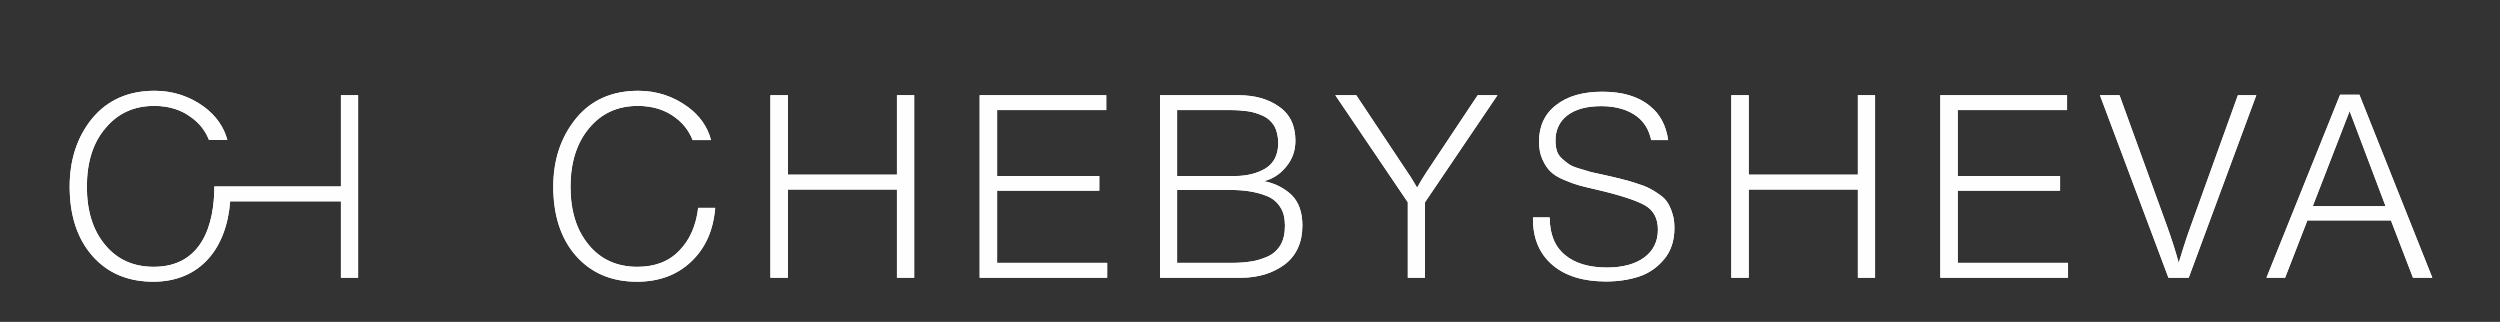 <?xml version="1.0" encoding="UTF-8"?> <!-- Creator: CorelDRAW X7 --> <svg xmlns="http://www.w3.org/2000/svg" xmlns:xlink="http://www.w3.org/1999/xlink" xml:space="preserve" width="107.65mm" height="13.86mm" style="shape-rendering:geometricPrecision; text-rendering:geometricPrecision; image-rendering:optimizeQuality; fill-rule:evenodd; clip-rule:evenodd" viewBox="0 0 10765 1386"><rect x="0" y="0" width="10765" height="1386" fill="#333333" stroke="none"/> <defs> <style type="text/css"> <![CDATA[ .fil0 {fill:none} .fil1 {fill:#FEFEFE;fill-rule:nonzero} .fil2 {fill:#FEFEFE;fill-rule:nonzero} ]]> </style> </defs> <g id="Слой_x0020_1">  <g id="_729512928"> <rect class="fil0" width="10765" height="1386"></rect> <path class="fil1" d="M1542 410l0 786 -74 0 0 -329 -477 0c-15,200 -127,346 -331,346 -109,0 -197,-37 -262,-111 -65,-74 -98,-174 -98,-298 0,-116 32,-214 97,-294 66,-79 155,-119 269,-119 80,0 151,24 214,70 50,38 84,85 99,142l-79 0c-15,-38 -39,-70 -73,-95 -45,-35 -99,-52 -163,-52 -87,0 -157,32 -210,96 -54,63 -80,148 -80,252 0,104 26,188 79,251 52,63 122,94 209,94 209,0 261,-184 261,-346l75 0 265 0 205 0 0 -393 74 0 0 0z"></path> <path class="fil1" d="M3079 895c-8,97 -42,174 -104,232 -61,58 -139,86 -233,86 -109,0 -196,-37 -262,-111 -65,-74 -98,-174 -98,-298 0,-116 33,-214 98,-294 65,-79 154,-119 268,-119 80,0 151,24 214,70 51,38 84,85 99,142l-79 0c-15,-38 -39,-70 -72,-95 -45,-35 -100,-52 -164,-52 -87,0 -157,32 -210,96 -53,63 -80,148 -80,252 0,104 26,188 79,251 52,63 122,94 209,94 76,0 136,-23 181,-70 45,-46 72,-108 81,-184l73 0 0 0zm857 -485l0 786 -74 0 0 -380 -470 0 0 380 -75 0 0 -786 75 0 0 342 470 0 0 -342 74 0zm827 0l0 64 -470 0 0 284 440 0 0 63 -440 0 0 311 474 0 0 64 -549 0 0 -786 545 0zm232 0l336 0c71,0 130,16 176,49 47,32 71,81 71,147 0,42 -13,80 -40,112 -26,32 -58,53 -96,62 48,9 88,30 120,60 31,31 46,75 46,131 0,72 -25,128 -75,167 -51,38 -114,58 -190,58l-348 0 0 -786 0 0zm73 64l0 284 249 0c52,0 96,-11 133,-33 36,-23 54,-59 54,-109 0,-29 -6,-54 -17,-74 -12,-19 -28,-34 -50,-44 -21,-9 -42,-16 -64,-19 -22,-3 -47,-5 -76,-5l-229 0 0 0zm0 344l0 314 235 0c31,0 59,-2 83,-6 24,-3 48,-11 72,-21 24,-11 42,-27 56,-50 13,-22 19,-50 19,-83 0,-32 -6,-59 -20,-80 -14,-22 -33,-38 -58,-48 -25,-10 -50,-16 -74,-20 -24,-4 -52,-6 -83,-6l-230 0 0 0zm1380 -408l-312 461 0 325 -74 0 0 -325 -312 -461 90 0 219 329c5,7 9,14 14,21 5,8 10,17 16,26 6,10 10,17 13,22 13,-23 26,-45 40,-66l221 -332 85 0 0 0zm662 193c-9,-42 -28,-75 -59,-100 -39,-30 -91,-46 -156,-46 -62,0 -110,13 -145,39 -34,26 -52,62 -52,109 0,17 2,32 6,45 4,13 12,24 23,34 10,9 20,17 29,23 10,7 24,13 45,19 21,6 37,11 50,15 12,3 32,7 59,13 30,7 54,12 72,17 18,4 39,10 63,18 23,7 42,14 57,22 14,7 29,16 44,27 16,11 28,23 36,37 8,13 15,29 20,47 6,18 8,38 8,60 0,53 -14,98 -44,134 -30,36 -66,61 -109,75 -43,14 -90,21 -142,21 -98,0 -175,-24 -230,-71 -56,-48 -84,-114 -84,-198l0 -7 72 0c0,72 22,126 66,162 43,36 104,54 181,54 68,0 121,-15 160,-43 39,-29 59,-69 59,-120 0,-49 -19,-84 -56,-105 -37,-21 -107,-44 -210,-68 -33,-8 -58,-13 -74,-18 -15,-4 -37,-12 -63,-23 -27,-11 -46,-23 -59,-36 -13,-12 -25,-30 -35,-52 -10,-22 -15,-48 -15,-77 0,-66 24,-119 73,-157 49,-39 116,-58 200,-58 86,0 154,20 204,61 44,35 70,84 79,147l-73 0 0 0zm964 -193l0 786 -74 0 0 -380 -470 0 0 380 -75 0 0 -786 75 0 0 342 470 0 0 -342 74 0zm826 0l0 64 -470 0 0 284 440 0 0 63 -440 0 0 311 474 0 0 64 -549 0 0 -786 545 0zm815 0l-291 786 -87 0 -295 -786 84 0 205 565c19,53 36,105 50,157 4,-13 12,-38 23,-74 11,-35 21,-63 28,-82l204 -566 79 0zm444 -2l314 788 -83 0 -95 -247 -360 0 -96 247 -80 0 317 -788 83 0 0 0zm113 480l-155 -410 -159 410 314 0 0 0z"></path> </g> <g id="_729513168"> <rect class="fil0" width="10765" height="1386"></rect> <path class="fil2" d="M1542 410l0 786 -74 0 0 -329 -477 0c-15,200 -127,346 -331,346 -109,0 -197,-37 -262,-111 -65,-74 -98,-174 -98,-298 0,-116 32,-214 97,-294 66,-79 155,-119 269,-119 80,0 151,24 214,70 50,38 84,85 99,142l-79 0c-15,-38 -39,-70 -73,-95 -45,-35 -99,-52 -163,-52 -87,0 -157,32 -210,96 -54,63 -80,148 -80,252 0,104 26,188 79,251 52,63 122,94 209,94 209,0 261,-184 261,-346l75 0 265 0 205 0 0 -393 74 0 0 0z"></path> <path class="fil2" d="M3080 895c-8,97 -42,174 -104,232 -61,58 -139,86 -233,86 -109,0 -196,-37 -262,-111 -65,-74 -98,-174 -98,-298 0,-116 33,-214 98,-294 65,-79 154,-119 268,-119 80,0 151,24 214,70 51,38 84,85 99,142l-79 0c-15,-38 -39,-70 -72,-95 -45,-35 -100,-52 -164,-52 -87,0 -157,32 -210,96 -53,63 -80,148 -80,252 0,104 26,188 79,251 52,63 122,94 209,94 76,0 136,-23 181,-70 45,-46 72,-108 81,-184l73 0 0 0zm857 -485l0 786 -74 0 0 -380 -470 0 0 380 -75 0 0 -786 75 0 0 342 470 0 0 -342 74 0zm827 0l0 64 -470 0 0 284 440 0 0 63 -440 0 0 311 474 0 0 64 -549 0 0 -786 545 0zm232 0l336 0c70,0 129,16 175,49 47,32 71,81 71,147 0,42 -13,80 -40,112 -26,32 -58,53 -96,62 48,9 88,30 120,60 31,31 46,75 46,131 0,72 -25,128 -75,167 -51,38 -114,58 -190,58l-347 0 0 -786 0 0zm73 64l0 284 249 0c51,0 95,-11 132,-33 36,-23 54,-59 54,-109 0,-29 -6,-54 -17,-74 -12,-19 -28,-34 -50,-44 -21,-9 -42,-16 -64,-19 -22,-3 -46,-5 -75,-5l-229 0 0 0zm0 344l0 314 235 0c31,0 59,-2 83,-6 24,-3 47,-11 71,-21 24,-11 42,-27 56,-50 13,-22 19,-50 19,-83 0,-32 -6,-59 -20,-80 -14,-22 -33,-38 -58,-48 -25,-10 -49,-16 -73,-20 -24,-4 -52,-6 -83,-6l-230 0 0 0zm1379 -408l-312 461 0 325 -74 0 0 -325 -312 -461 90 0 219 329c5,7 9,14 14,21 5,8 10,17 16,26 6,10 10,17 13,22 13,-23 26,-45 40,-66l221 -332 85 0 0 0zm662 193c-9,-42 -28,-75 -59,-100 -39,-30 -91,-46 -156,-46 -62,0 -110,13 -145,39 -34,26 -52,62 -52,109 0,17 2,32 6,45 4,13 12,24 23,34 10,9 20,17 29,23 10,7 24,13 45,19 21,6 37,11 50,15 12,3 32,7 59,13 30,7 54,12 72,17 18,4 39,10 63,18 23,7 42,14 57,22 14,7 29,16 44,27 16,11 28,23 36,37 8,13 15,29 20,47 6,18 8,38 8,60 0,53 -14,98 -44,134 -30,36 -66,61 -109,75 -43,14 -90,21 -142,21 -98,0 -175,-24 -230,-71 -56,-48 -84,-114 -84,-198l0 -7 72 0c0,72 22,126 66,162 43,36 104,54 181,54 68,0 121,-15 160,-43 39,-29 59,-69 59,-120 0,-49 -19,-84 -56,-105 -37,-21 -107,-44 -210,-68 -33,-8 -58,-13 -74,-18 -15,-4 -37,-12 -63,-23 -27,-11 -46,-23 -59,-36 -13,-12 -25,-30 -35,-52 -10,-22 -15,-48 -15,-77 0,-66 24,-119 73,-157 49,-39 116,-58 200,-58 86,0 154,20 204,61 44,35 70,84 79,147l-73 0 0 0zm964 -193l0 786 -74 0 0 -380 -470 0 0 380 -75 0 0 -786 75 0 0 342 470 0 0 -342 74 0zm827 0l0 64 -471 0 0 284 441 0 0 63 -441 0 0 311 475 0 0 64 -550 0 0 -786 546 0zm815 0l-291 786 -87 0 -295 -786 84 0 205 565c19,53 36,105 50,157 4,-13 12,-38 23,-74 11,-35 21,-63 28,-82l204 -566 79 0zm444 -2l314 788 -83 0 -95 -247 -360 0 -96 247 -80 0 317 -788 83 0 0 0zm113 480l-155 -410 -159 410 314 0 0 0z"></path> </g> </g> </svg> 